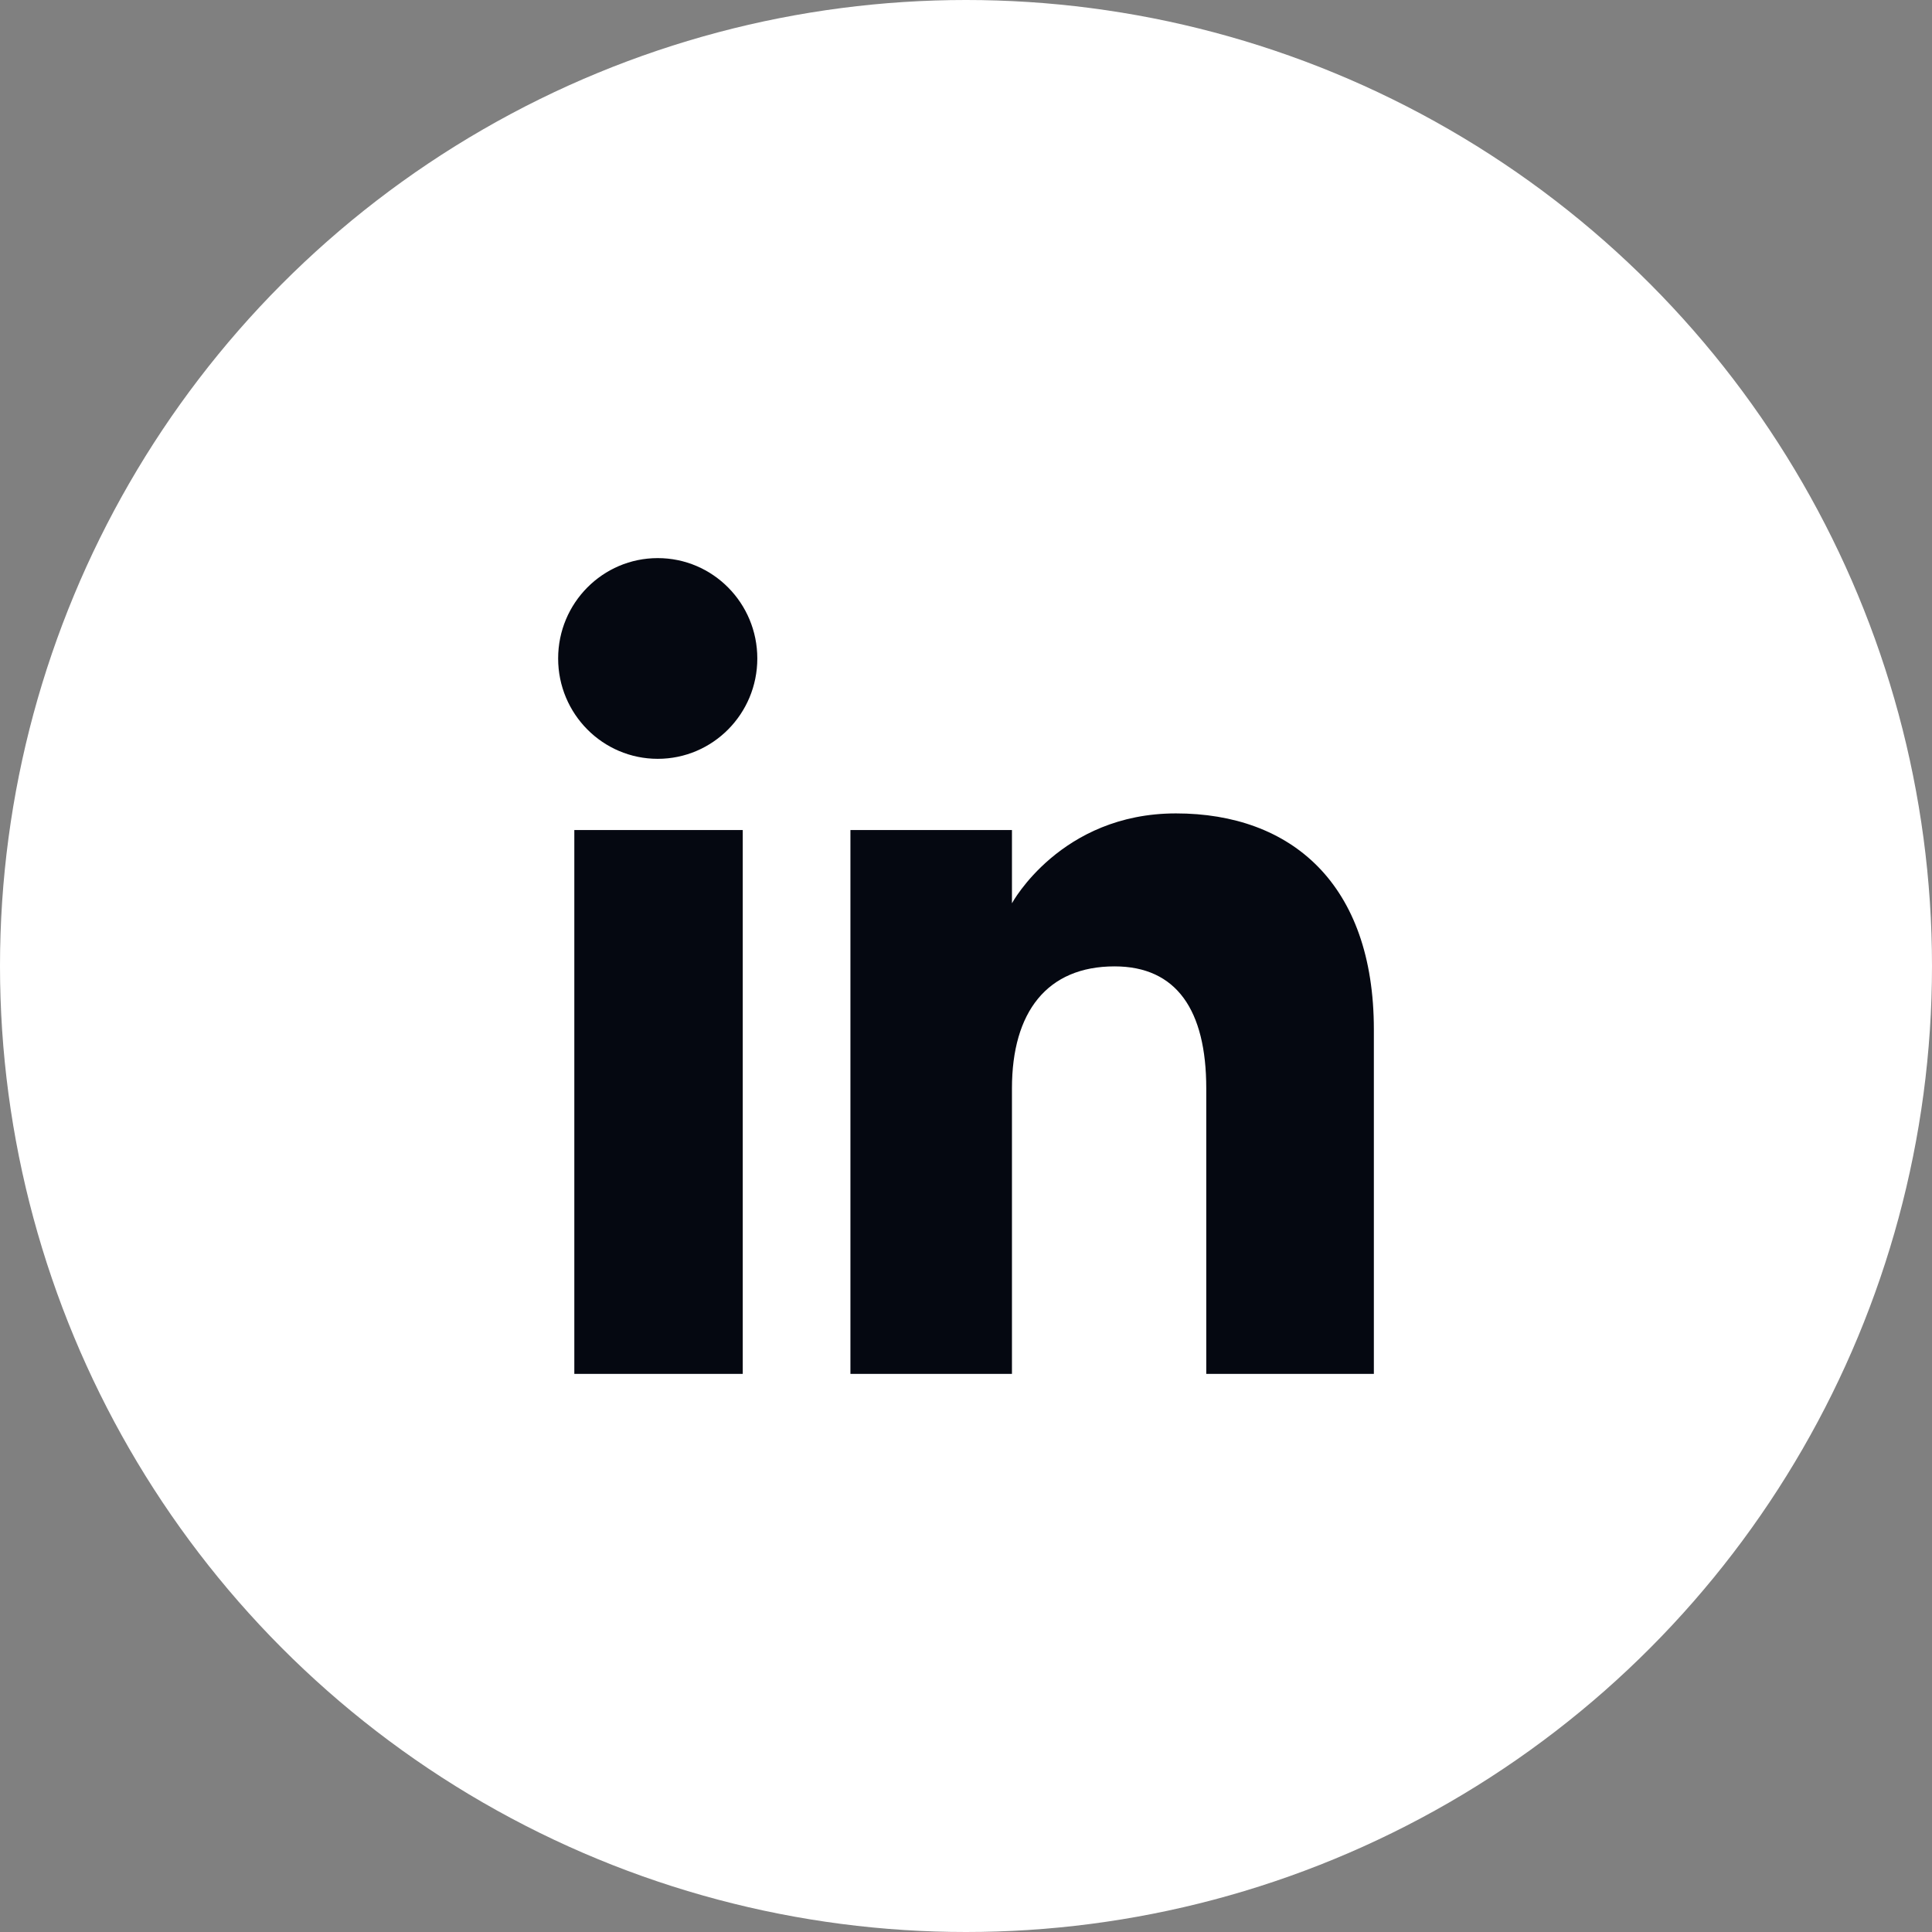 <svg width="56" height="56" viewBox="0 0 56 56" fill="none" xmlns="http://www.w3.org/2000/svg">
<rect x="0" y="0" width="56" height="56" fill="#808080" stroke="none"/>
<circle cx="28" cy="28" r="28" transform="matrix(-1 0 0 1 56 0)" fill="white"/>
<path fill-rule="evenodd" clip-rule="evenodd" d="M39.822 39.822H34.964V31.547C34.964 29.279 34.102 28.011 32.306 28.011C30.353 28.011 29.332 29.33 29.332 31.547V39.822H24.65V24.059H29.332V26.182C29.332 26.182 30.74 23.577 34.085 23.577C37.428 23.577 39.822 25.619 39.822 29.842V39.822ZM19.065 21.995C17.47 21.995 16.178 20.692 16.178 19.086C16.178 17.48 17.47 16.177 19.065 16.177C20.66 16.177 21.951 17.48 21.951 19.086C21.951 20.692 20.66 21.995 19.065 21.995ZM16.647 39.822H21.529V24.059H16.647V39.822Z" fill="#050811"/>
</svg>
